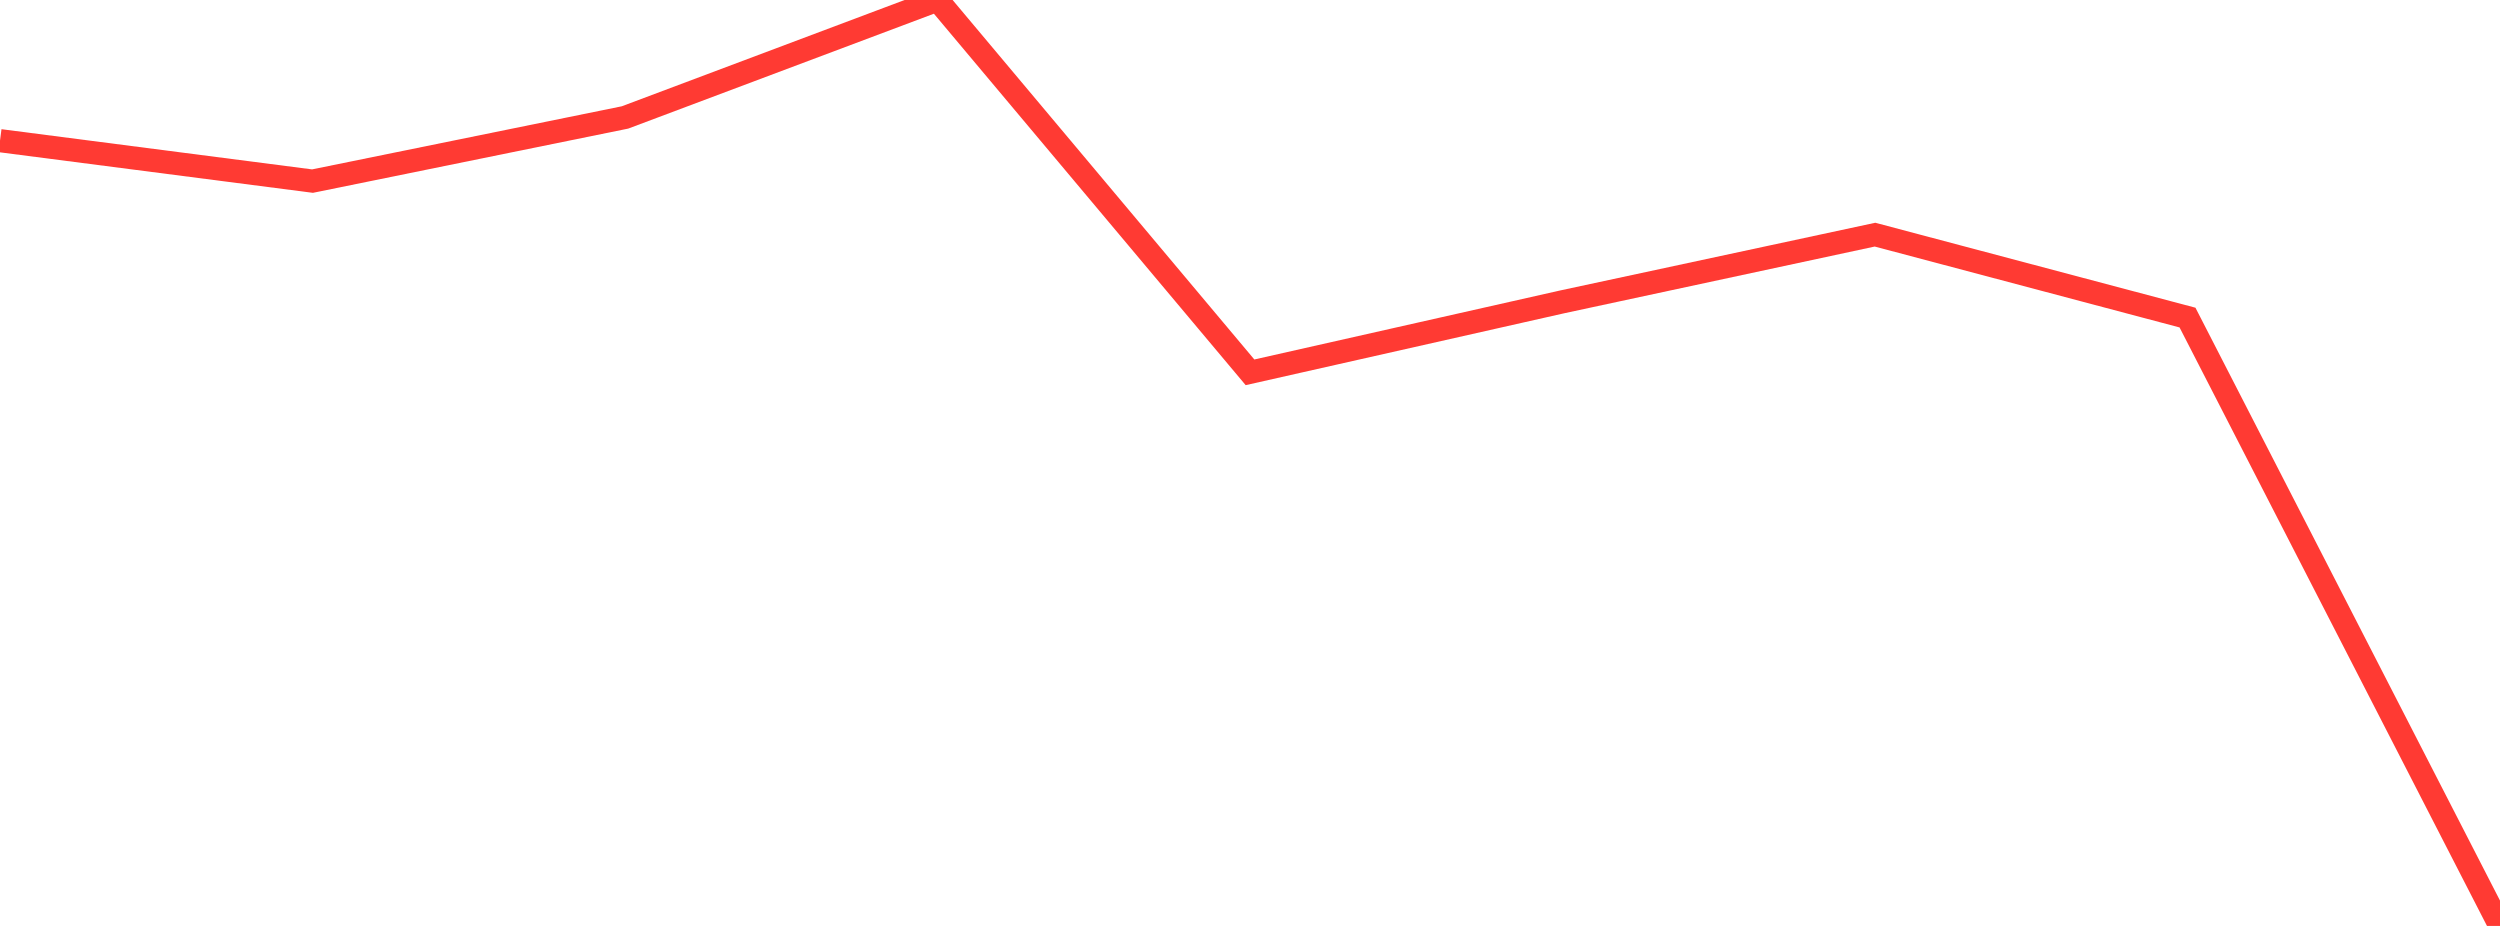 <?xml version="1.0" standalone="no"?>
<!DOCTYPE svg PUBLIC "-//W3C//DTD SVG 1.1//EN" "http://www.w3.org/Graphics/SVG/1.1/DTD/svg11.dtd">

<svg width="135" height="50" viewBox="0 0 135 50" preserveAspectRatio="none" 
  xmlns="http://www.w3.org/2000/svg"
  xmlns:xlink="http://www.w3.org/1999/xlink">


<polyline points="0.0, 7.596 16.875, 9.78 33.75, 6.342 50.625, 0.0 67.5, 20.105 84.375, 16.297 101.25, 12.671 118.125, 17.149 135.0, 50.0" fill="none" stroke="#ff3a33" stroke-width="1.25"/>

</svg>